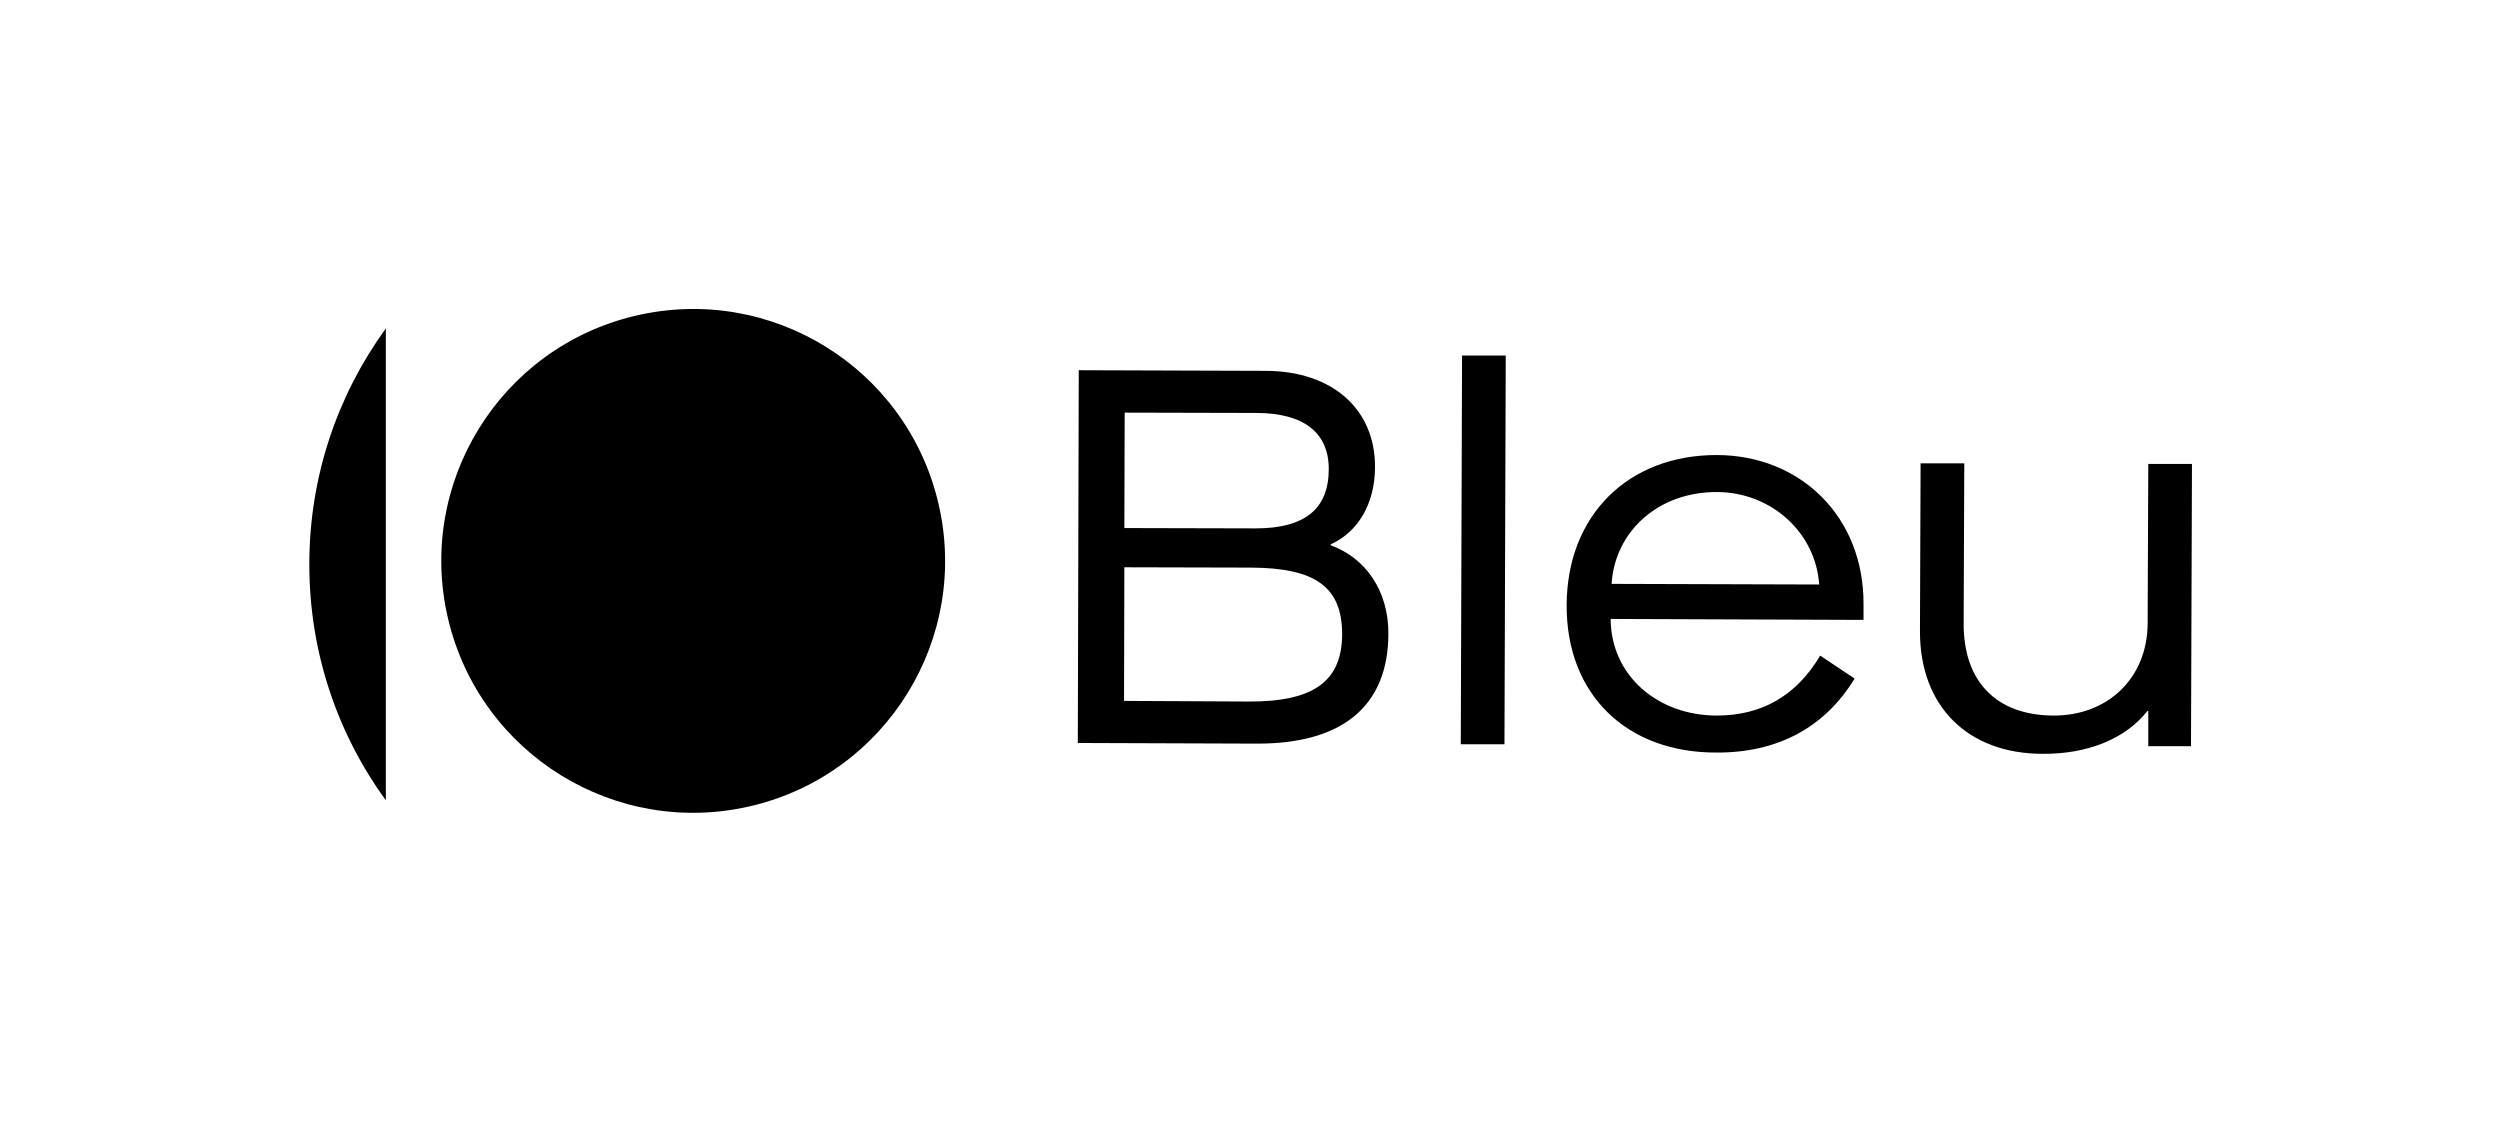 <?xml version="1.0" encoding="UTF-8"?> <svg xmlns="http://www.w3.org/2000/svg" xmlns:xlink="http://www.w3.org/1999/xlink" version="1.1" id="Calque_1" x="0px" y="0px" viewBox="0 0 784 352" style="enable-background:new 0 0 784 352;" xml:space="preserve"> <g> <g> <g> <path d="M338.3,116.1l58.8,0.2c20.7,0.1,34.2,12,34.1,30.2c0,11.5-5.4,20.4-13.9,24.2l0,0.3c10.8,3.9,18.2,14.1,18.1,27.9 c-0.1,22.4-14.3,34.4-41.3,34.3L338,233L338.3,116.1z M391.6,220c20.4,0.1,29.2-6.4,29.3-21c0-14.9-8.3-20.9-28.6-21l-39.7-0.1 l-0.1,41.9L391.6,220z M393.8,165.7c15.4,0,22.9-6.1,22.9-18.6c0-11.4-7.8-17.6-22.8-17.6l-41.2-0.1l-0.1,36.2L393.8,165.7z"></path> <path d="M458.5,111.5l13.7,0l-0.4,121.9l-13.7,0L458.5,111.5z"></path> <path d="M491.3,189.8c0.1-28.4,19.5-47.2,47.2-47.1c26.2,0.1,46,19.4,45.9,46.7l0,5l-79.3-0.3c0.1,17.9,14.9,30.3,33.3,30.3 c13.9,0,24.9-6.1,32.4-18.8l10.8,7.2c-9.4,15.5-24.4,23.3-43.3,23.2C510.1,236.1,491.2,217.8,491.3,189.8z M570.5,183.3 c-1.1-16.2-14.9-28.9-32-29c-18.5-0.1-32.1,12.4-33.1,28.8L570.5,183.3z"></path> <path d="M602.1,198.1l0.2-52.8l13.7,0l-0.2,50.1c-0.1,18.2,10.1,28.9,28.1,29c17.2,0.1,29.6-11.9,29.6-29l0.2-49.9l13.7,0 l-0.3,88.5l-13.4,0l0-11l-0.3,0c-6.7,8.5-18.4,13.5-32.8,13.4C617.1,236.4,602.1,221.5,602.1,198.1z"></path> </g> </g> <g> <g> <ellipse transform="matrix(0.973 -0.23 0.23 0.973 -34.621 54.651)" cx="217.4" cy="176" rx="79" ry="79"></ellipse> <path d="M97,177c0,27.7,8.9,53.2,24,74l0-148C105.9,123.8,97,149.3,97,177z"></path> </g> </g> </g> </svg> 